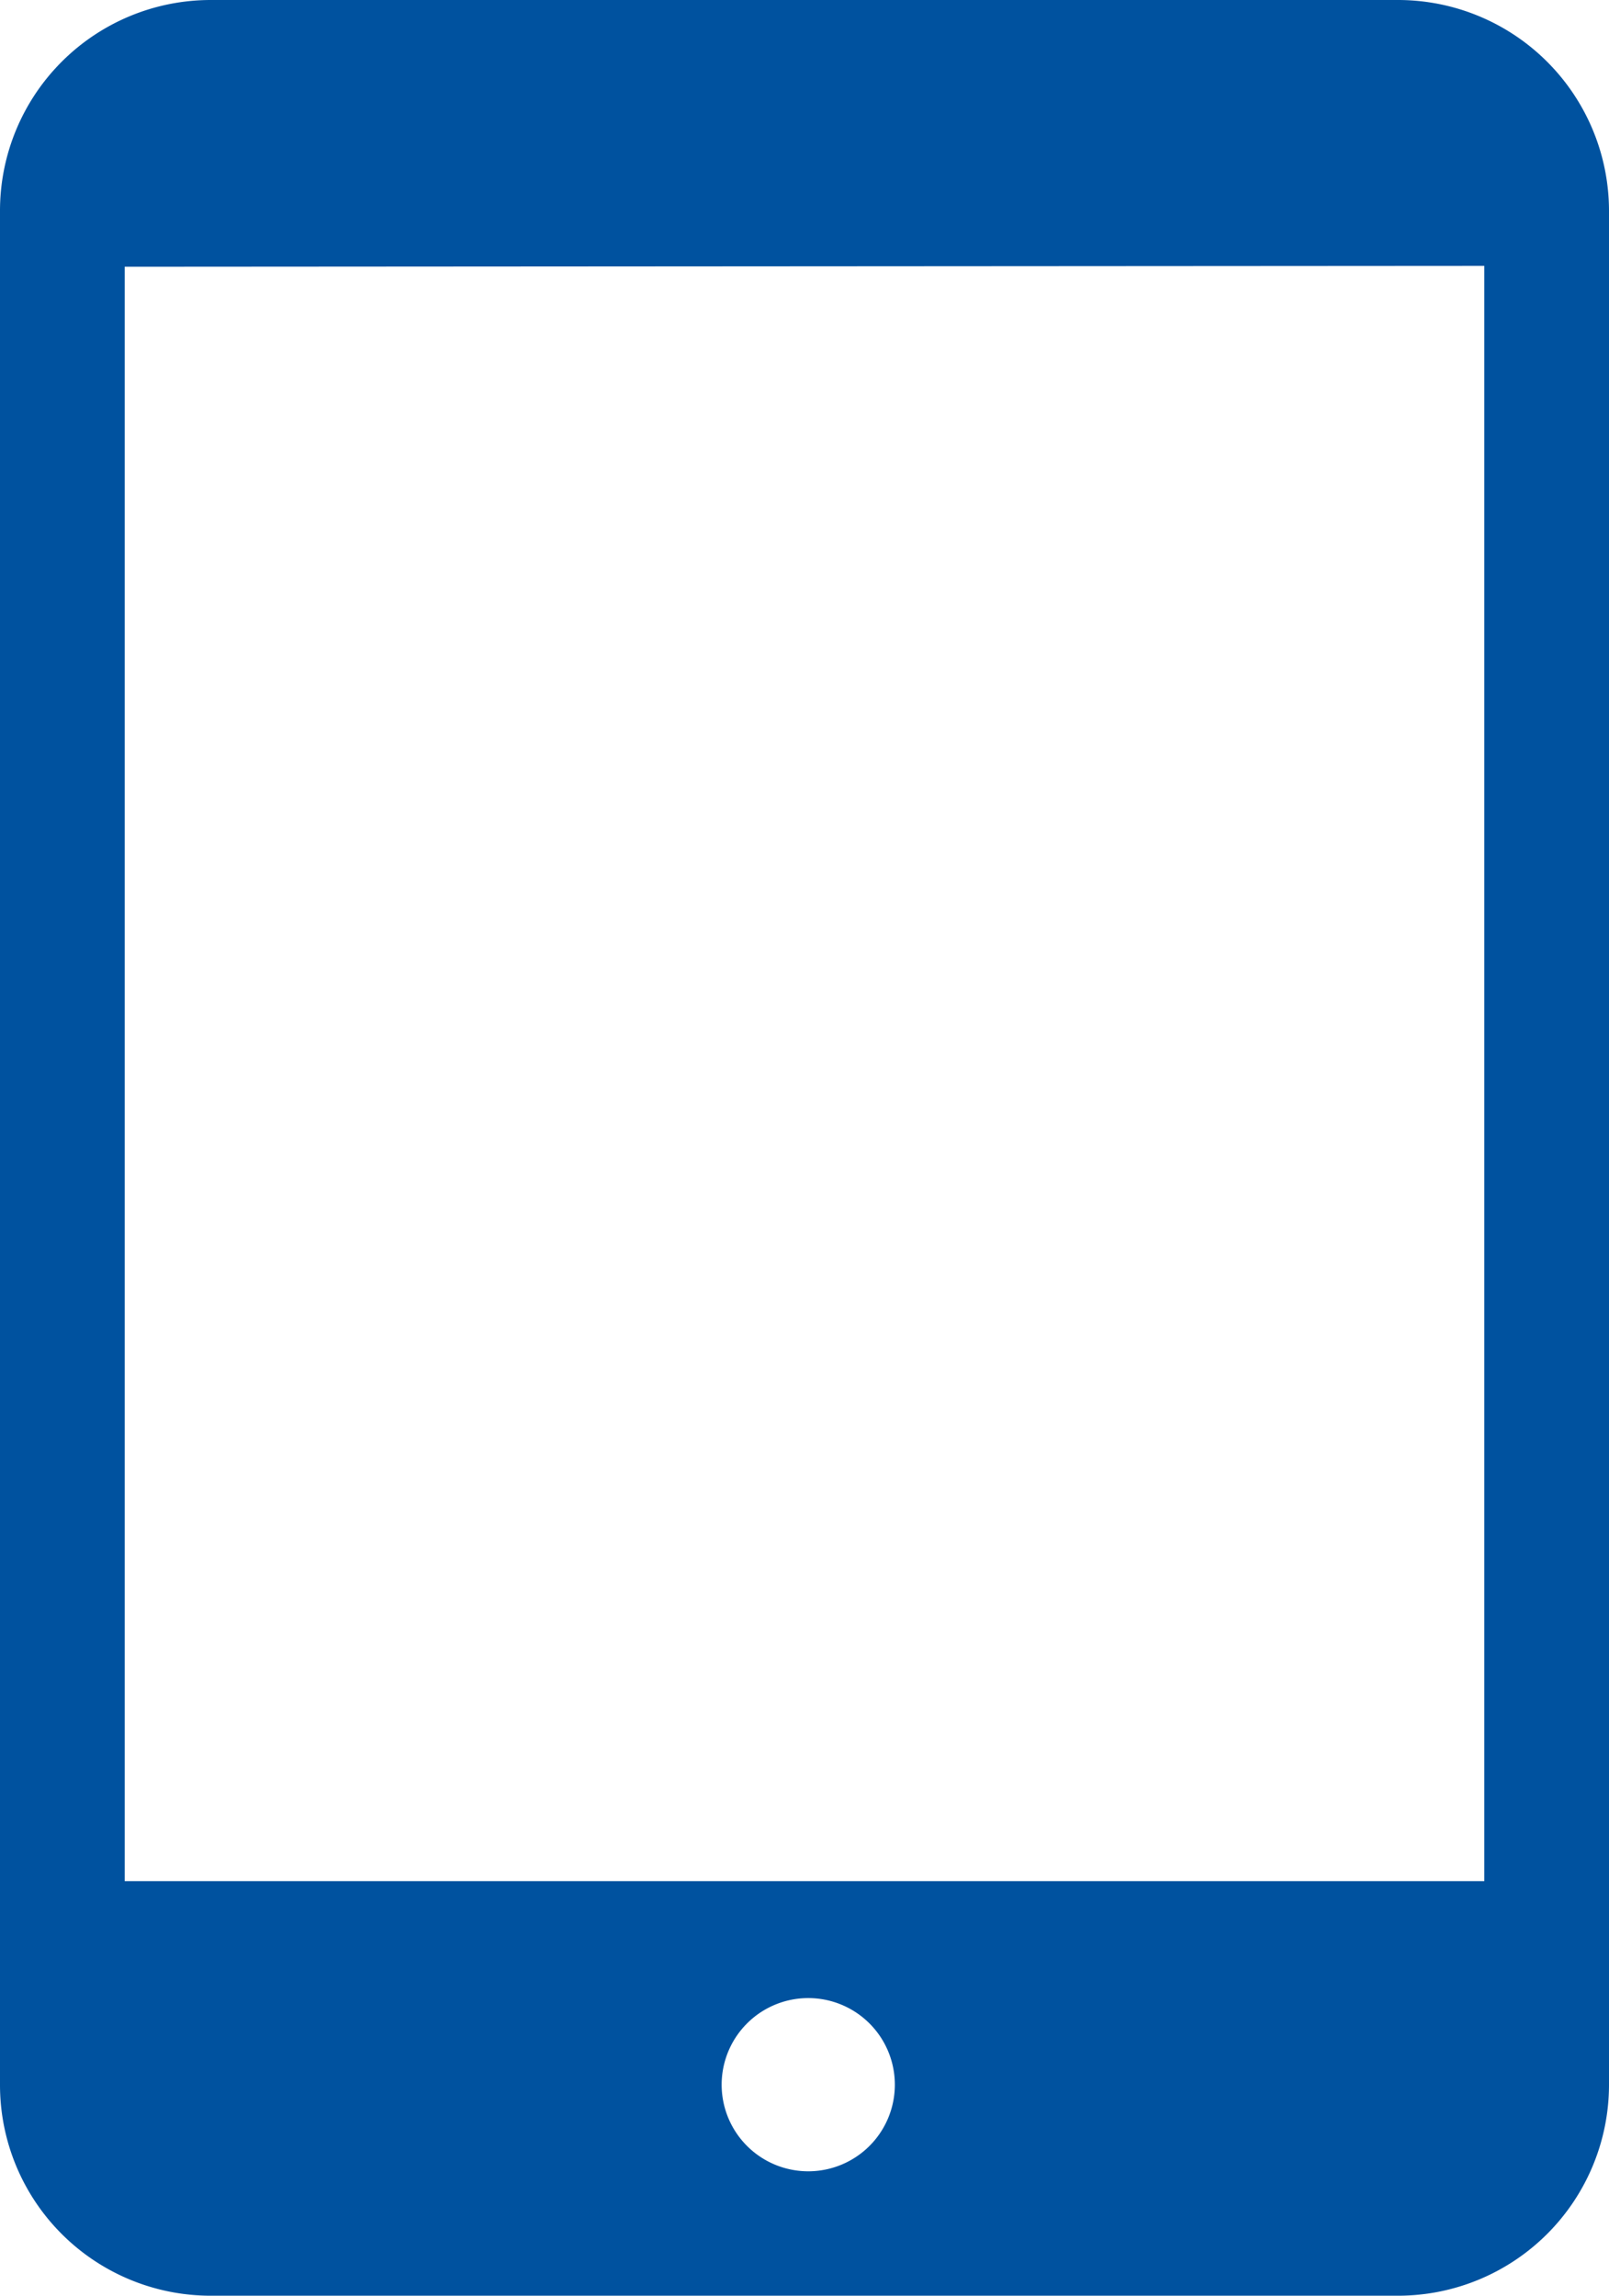 <svg xmlns="http://www.w3.org/2000/svg" viewBox="0 0 55.74 79.52"><defs><style>.cls-1{fill:#00529f;}</style></defs><g id="レイヤー_2" data-name="レイヤー 2"><g id="コンテンツ"><path class="cls-1" d="M48.44,0H7.3A7.3,7.3,0,0,0,0,7.3V72.22a7.3,7.3,0,0,0,7.3,7.3H48.44a7.31,7.31,0,0,0,7.3-7.3V7.3A7.31,7.31,0,0,0,48.44,0ZM28.05,75.21a3,3,0,1,1,2.95-3A3,3,0,0,1,28.05,75.21Zm23.37-66V65.16H4.32V9.24Z"/></g></g></svg>